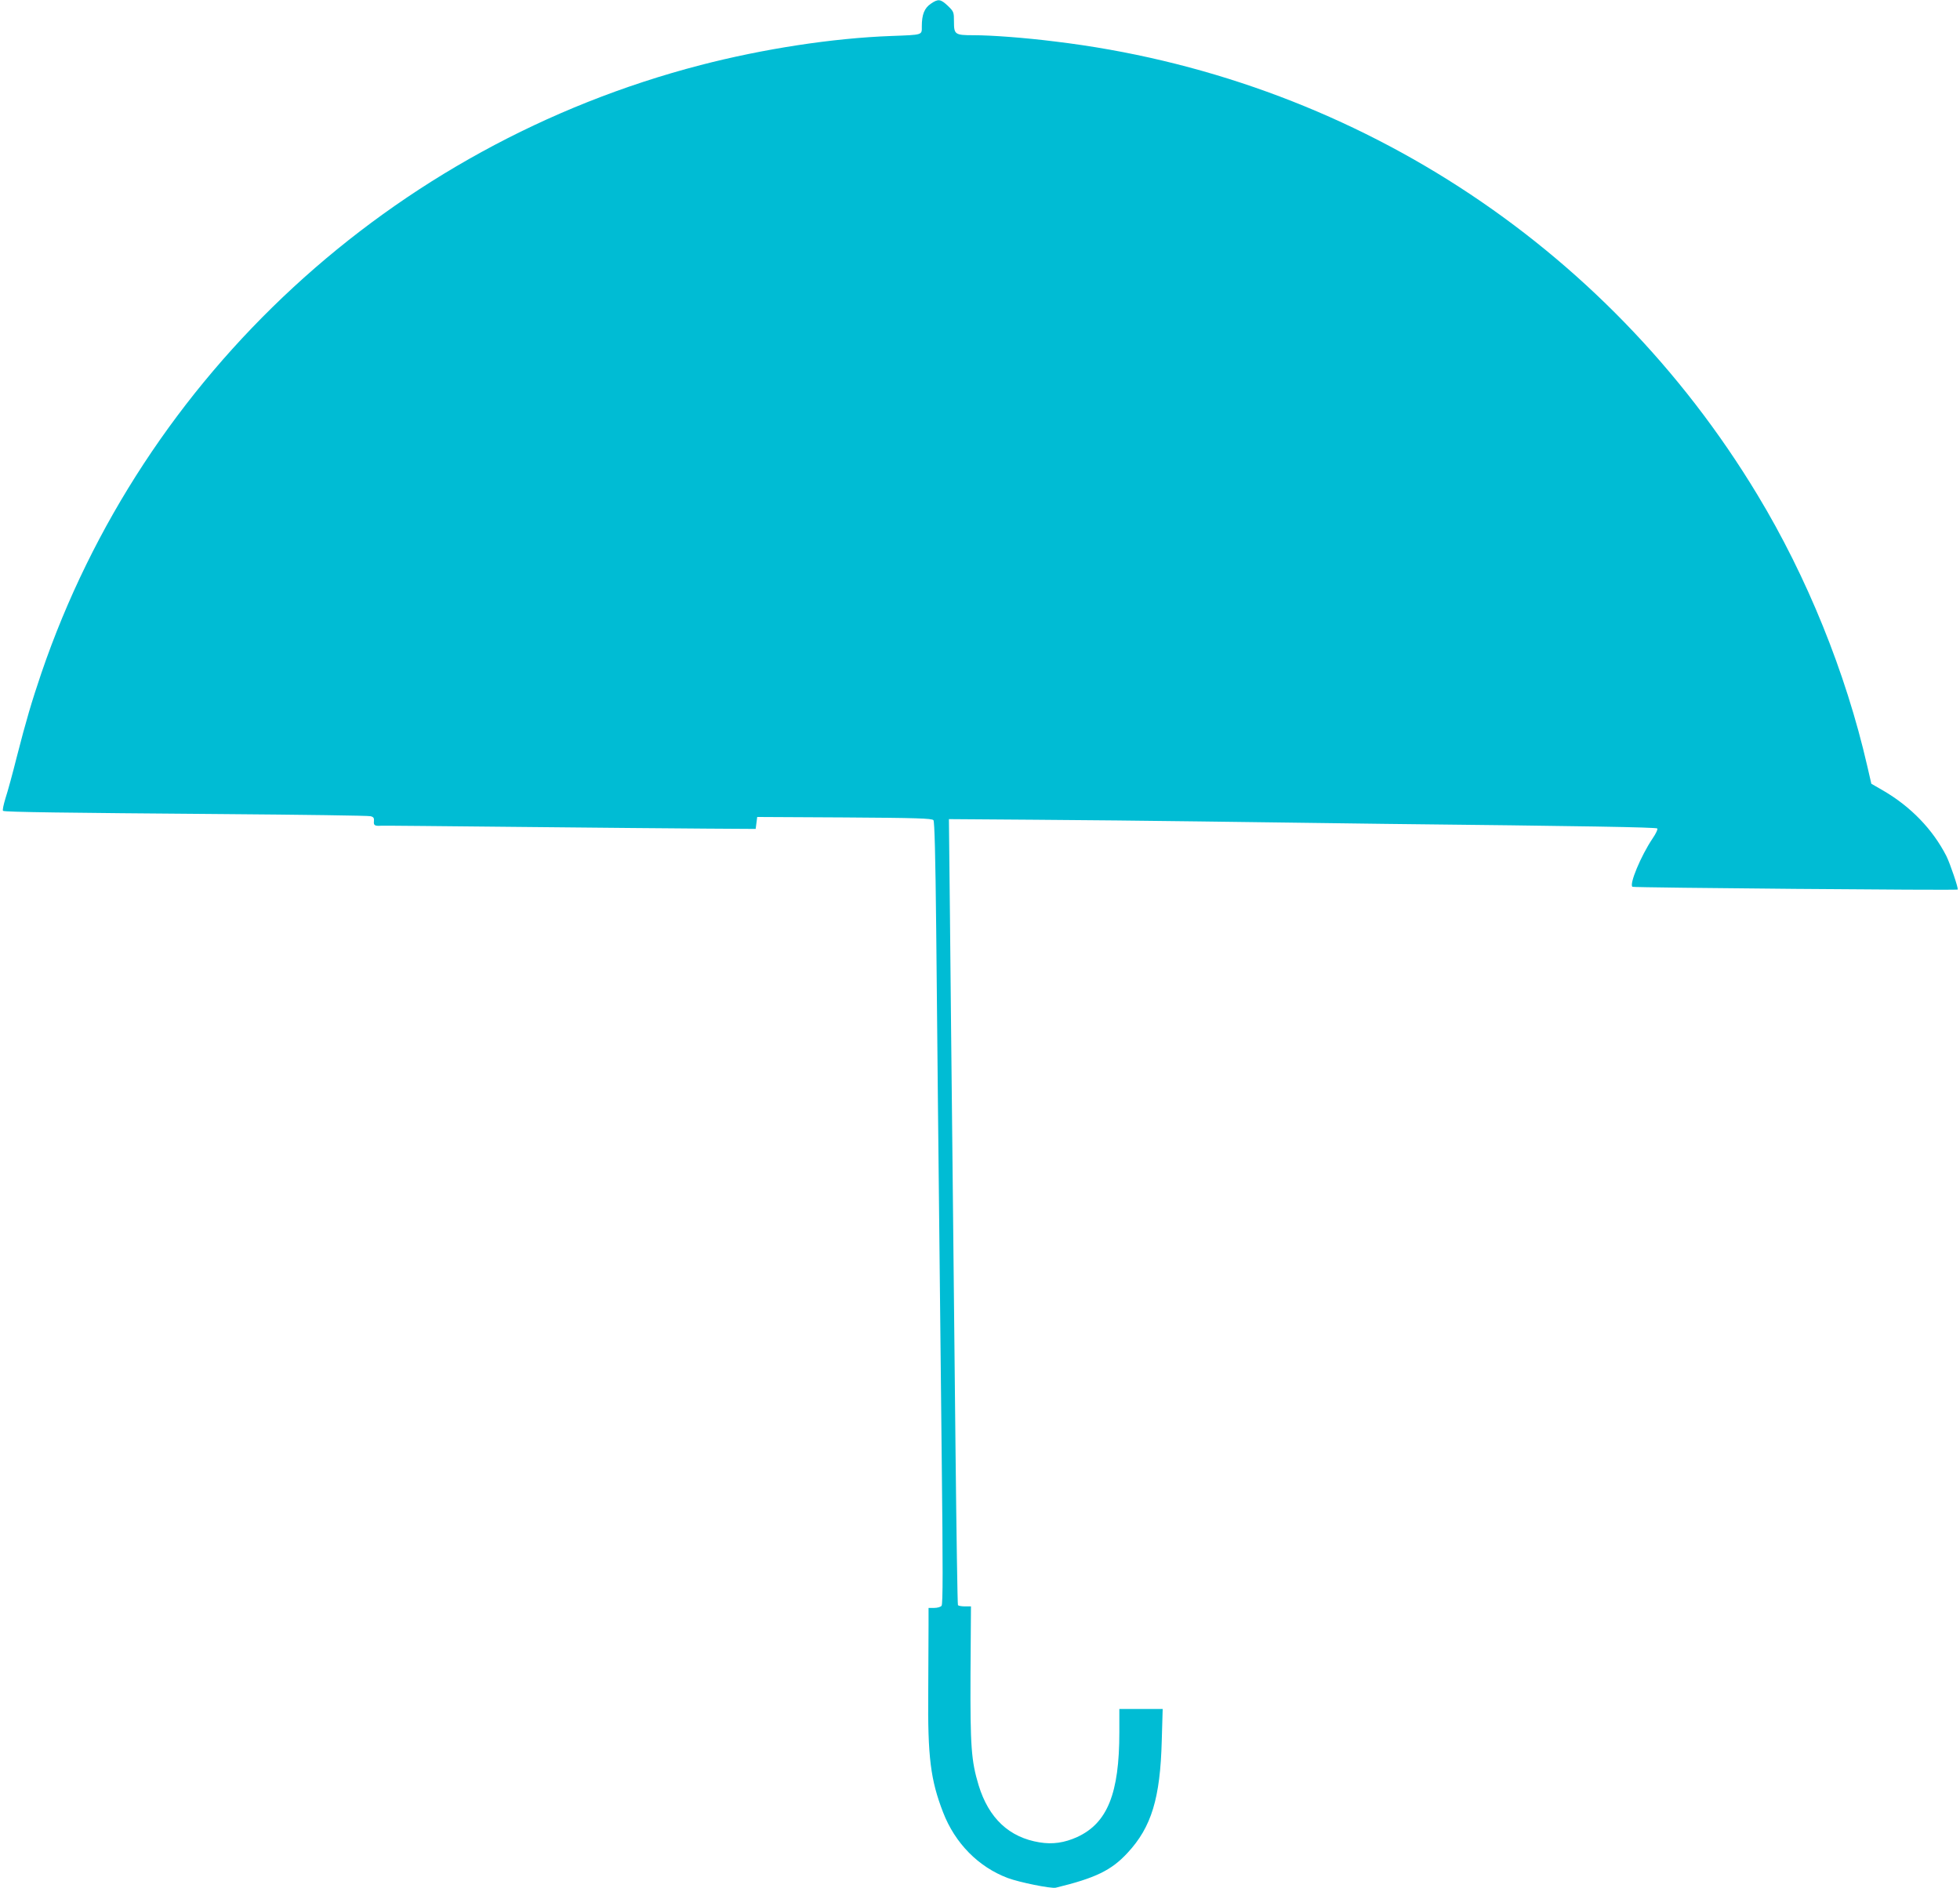 <?xml version="1.0" standalone="no"?>
<!DOCTYPE svg PUBLIC "-//W3C//DTD SVG 20010904//EN"
 "http://www.w3.org/TR/2001/REC-SVG-20010904/DTD/svg10.dtd">
<svg version="1.0" xmlns="http://www.w3.org/2000/svg"
 width="1280pt" height="1233pt" viewBox="0 0 1280 1233"
 preserveAspectRatio="xMidYMid meet">
<g transform="translate(0,1233) scale(0.1,-0.1)"
fill="#00bcd4" stroke="none">
<path d="M6078 12305 c-41 -28 -58 -70 -58 -147 0 -58 10 -55 -200 -63 -383
-14 -836 -84 -1245 -190 -2015 -523 -3641 -2023 -4305 -3971 -63 -186 -99
-307 -161 -549 -26 -104 -59 -225 -73 -267 -13 -43 -21 -80 -16 -83 12 -8 403
-13 1430 -21 519 -4 956 -10 970 -14 20 -5 24 -12 22 -33 -3 -27 6 -32 48 -29
8 1 418 -3 910 -8 492 -5 1039 -10 1215 -11 l320 -2 5 39 5 39 570 -3 c470 -3
572 -6 581 -18 7 -9 13 -231 18 -711 6 -660 12 -1219 36 -3457 8 -715 8 -952
-1 -962 -6 -8 -28 -14 -48 -14 l-37 0 0 -112 c0 -62 -1 -259 -2 -438 -4 -424
15 -573 97 -785 78 -202 231 -357 423 -429 75 -28 282 -70 313 -63 259 63 363
113 469 228 156 168 213 356 223 732 l6 207 -142 0 -141 0 0 -152 c0 -400 -78
-593 -275 -684 -84 -38 -161 -49 -246 -35 -198 32 -332 157 -398 373 -48 159
-55 251 -53 725 l3 443 -40 0 c-22 0 -42 4 -45 8 -3 5 -10 467 -16 1028 -6
560 -15 1420 -20 1909 -5 490 -13 1184 -16 1543 l-7 653 554 -4 c305 -2 790
-7 1079 -11 289 -4 836 -11 1215 -16 1301 -14 1770 -22 1778 -30 5 -4 -9 -34
-31 -66 -76 -113 -154 -300 -131 -315 11 -6 2117 -24 2124 -18 6 6 -50 171
-74 219 -89 174 -232 322 -412 427 l-78 45 -27 117 c-140 610 -394 1236 -717
1770 -993 1645 -2674 2730 -4587 2960 -200 25 -414 41 -533 41 -120 0 -127 5
-127 87 0 64 -1 67 -40 105 -48 45 -63 47 -112 13z"/>
</g>
</svg>
